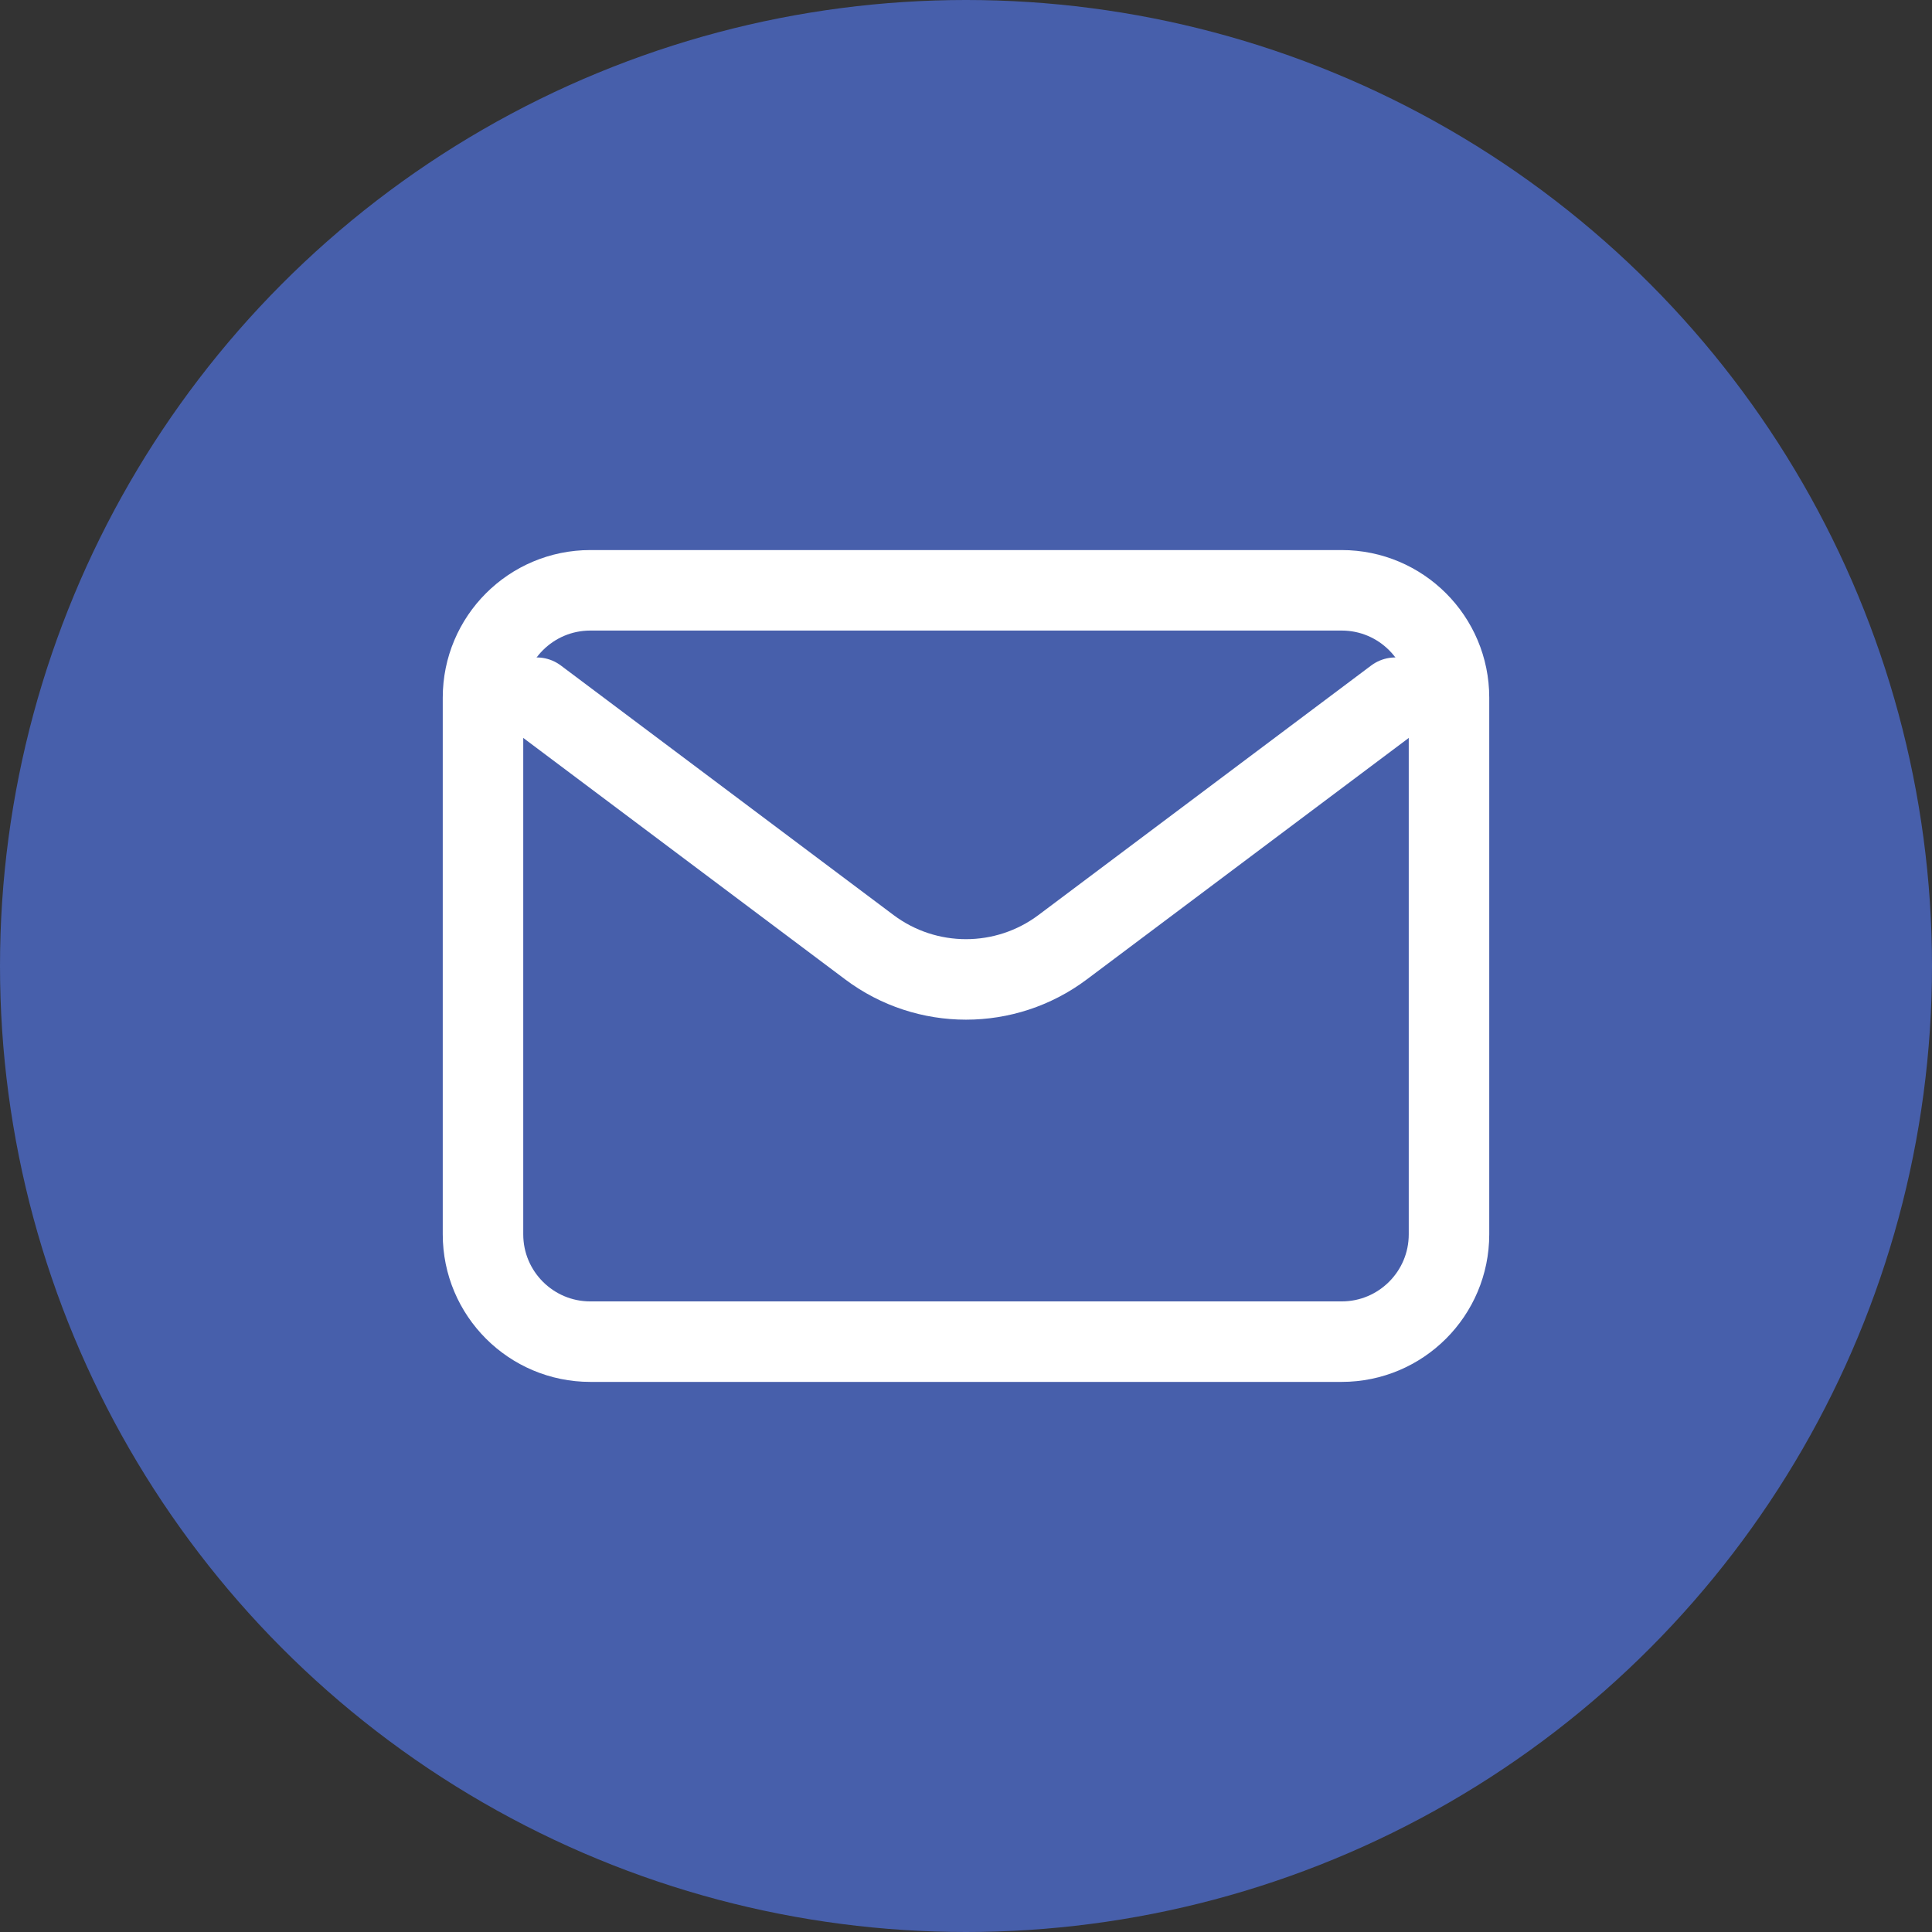 <svg width="48" height="48" viewBox="0 0 48 48" fill="none" xmlns="http://www.w3.org/2000/svg">
<rect x="0" y="0" width="48" height="48" fill="#333333" stroke="none"/>
<circle cx="24" cy="24" r="24" fill="#475FAB"/>
<path d="M13.334 17.334L21.6 23.534C23.022 24.6 24.978 24.6 26.4 23.534L34.667 17.334" stroke="white" stroke-width="2" stroke-linecap="round" stroke-linejoin="round"/>
<path d="M33.333 14.666H14.667C13.194 14.666 12 15.86 12 17.333V30.666C12 32.139 13.194 33.333 14.667 33.333H33.333C34.806 33.333 36 32.139 36 30.666V17.333C36 15.86 34.806 14.666 33.333 14.666Z" stroke="white" stroke-width="2" stroke-linecap="round"/>
</svg>
